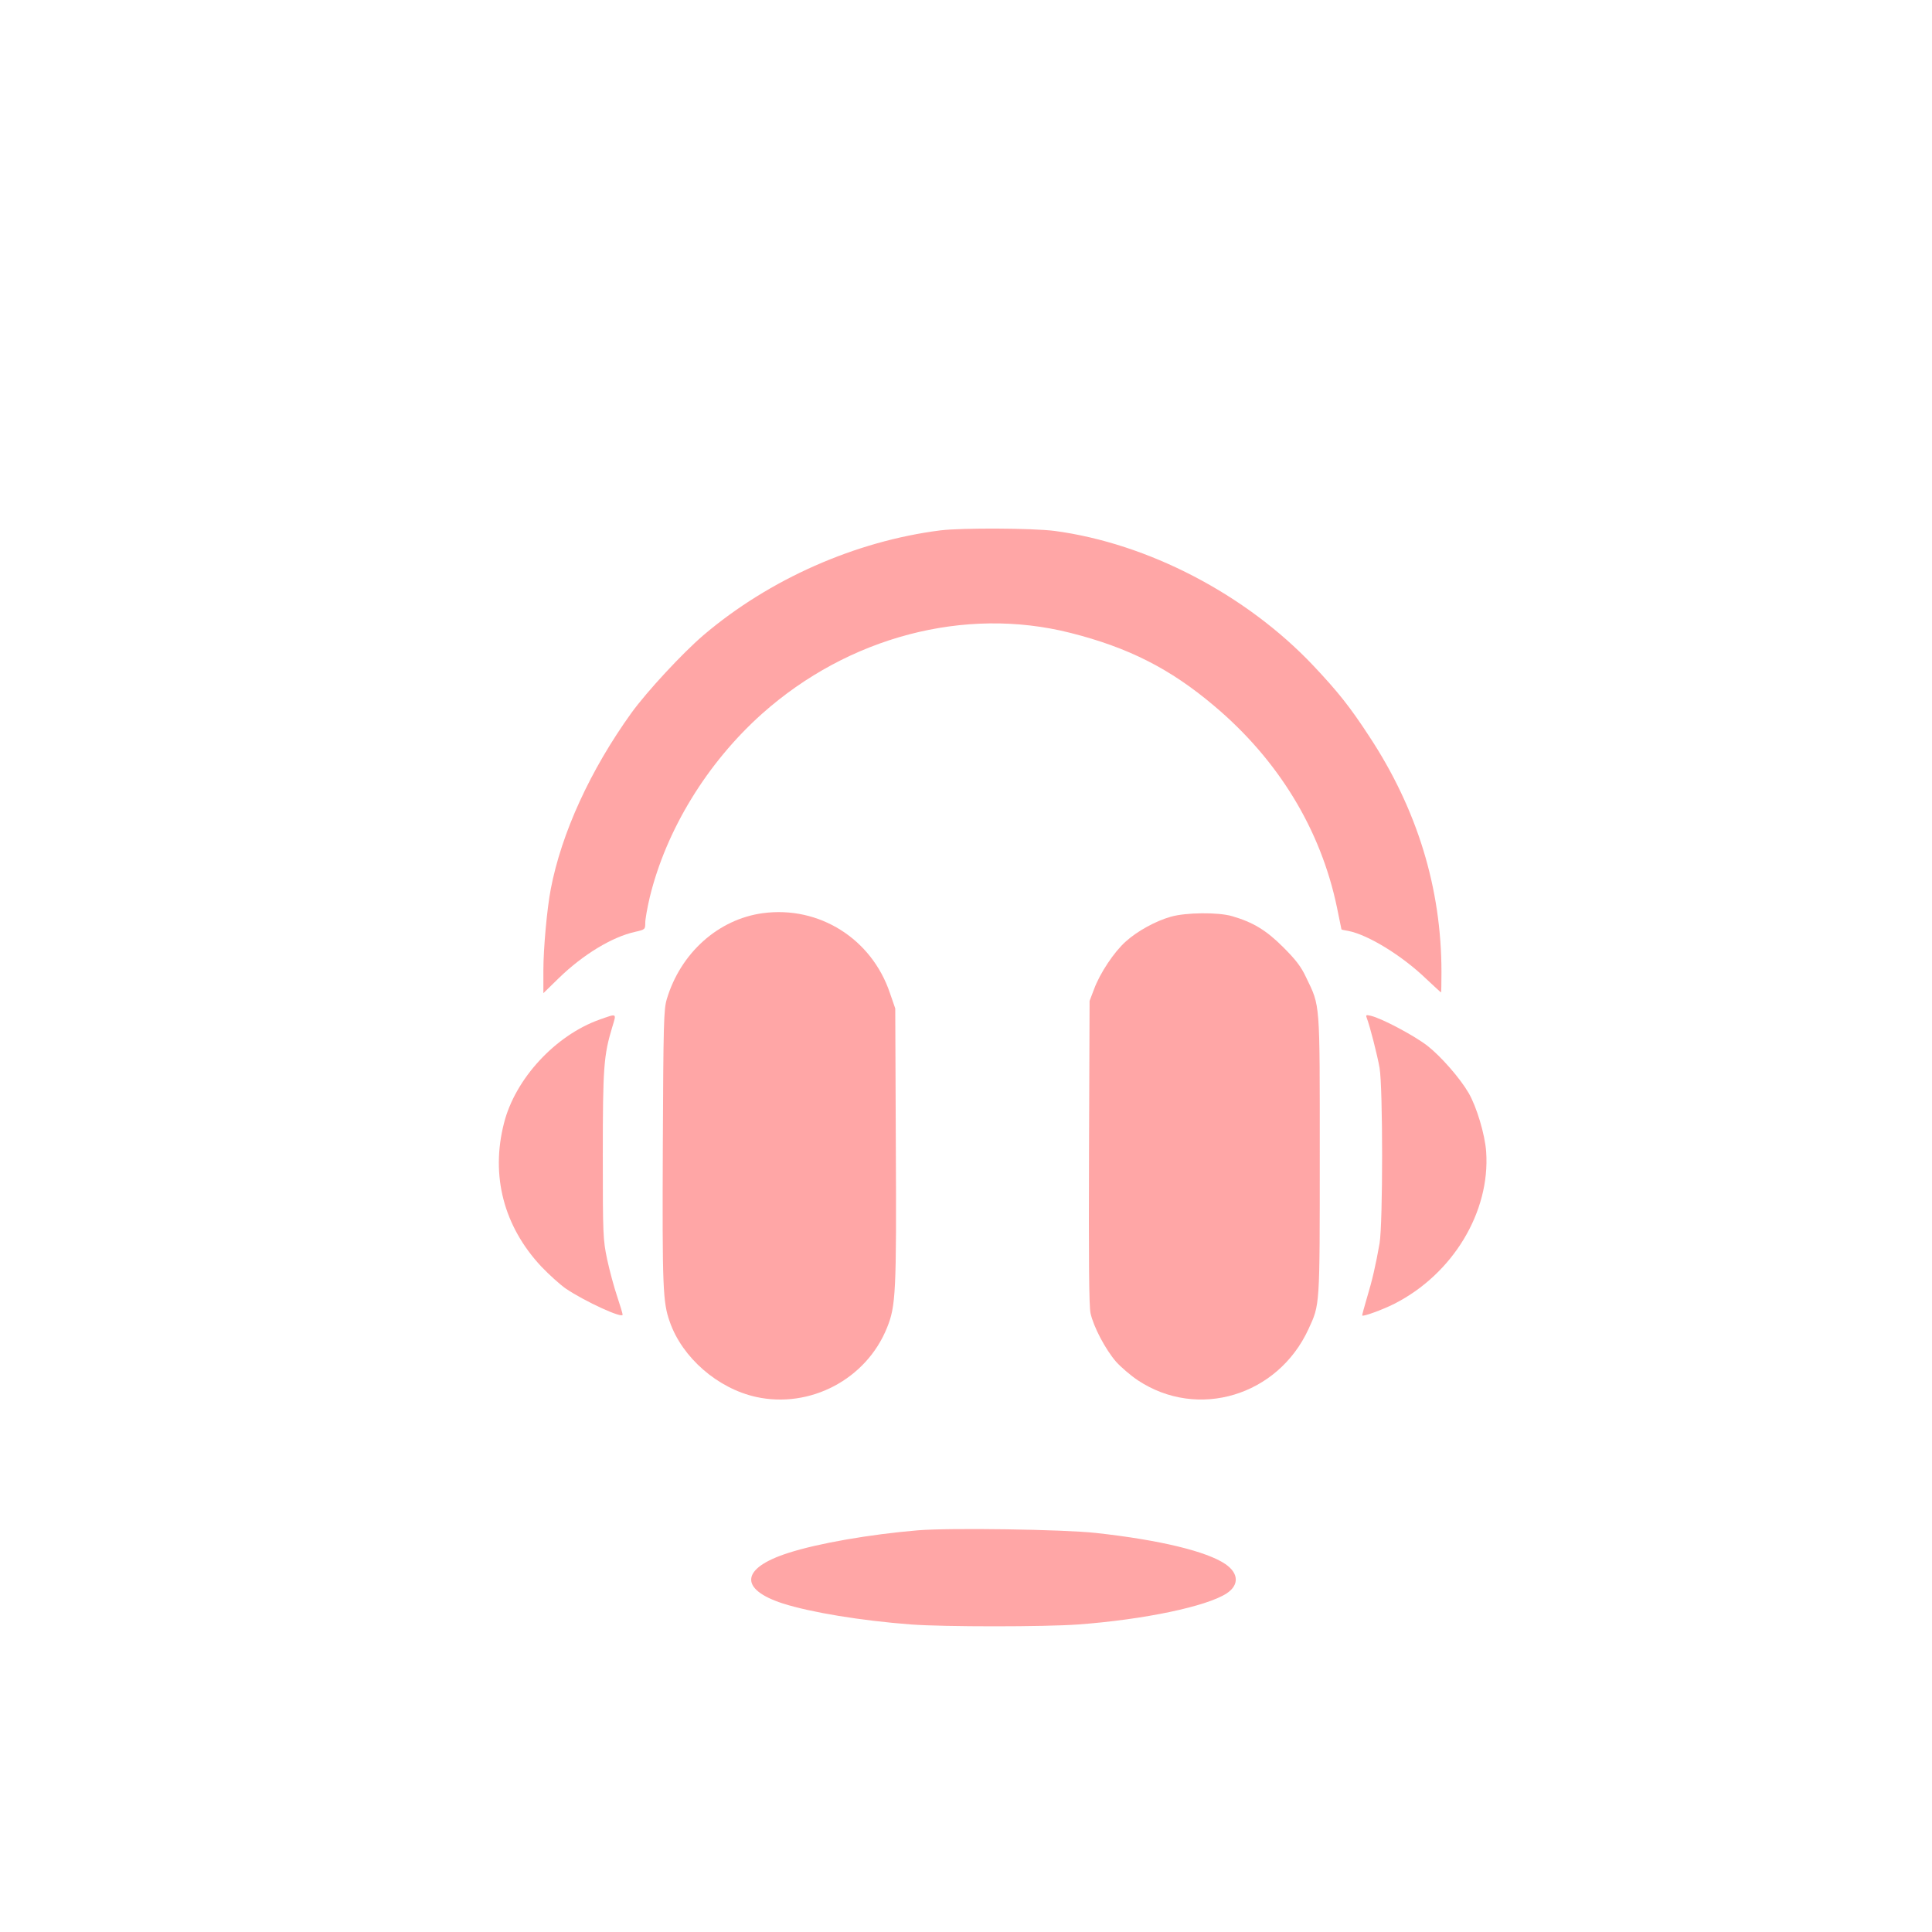 <?xml version="1.0" standalone="no"?>
<!DOCTYPE svg PUBLIC "-//W3C//DTD SVG 20010904//EN"
 "http://www.w3.org/TR/2001/REC-SVG-20010904/DTD/svg10.dtd">
<svg version="1.0" xmlns="http://www.w3.org/2000/svg"
 width="1024pt" height="1024pt" viewBox="0 0 1024 1024"
 preserveAspectRatio="xMidYMid meet">

<g transform="translate(0,1024) scale(0.1,-0.1)"
fill="#ffa6a6" stroke="none">
<path d="M4985 7429 c-451 -57 -908 -259 -1257 -556 -113 -97 -299 -298 -381
-411 -218 -303 -371 -637 -428 -935 -20 -105 -39 -315 -39 -431 l0 -120 83 81
c128 124 281 217 403 244 53 12 54 13 54 48 0 20 11 81 24 136 87 357 304 712
595 972 458 408 1074 570 1633 429 309 -78 530 -190 763 -387 340 -286 565
-655 651 -1068 13 -64 24 -117 24 -117 0 -1 16 -5 36 -8 104 -20 284 -130 412
-253 43 -40 78 -73 80 -73 1 0 2 48 2 108 0 443 -128 862 -382 1248 -103 158
-167 238 -298 377 -357 377 -876 647 -1370 713 -117 15 -490 17 -605 3z"/>
<path d="M4043 5400 c-236 -32 -436 -211 -509 -456 -16 -54 -18 -124 -21 -784
-3 -744 0 -823 37 -926 66 -190 254 -353 457 -398 286 -63 584 93 694 366 47
115 51 187 47 973 l-3 720 -28 81 c-97 289 -376 464 -674 424z"/>
<path d="M6205 5381 c-81 -23 -177 -76 -238 -131 -62 -55 -137 -168 -168 -252
l-24 -63 -3 -800 c-2 -584 0 -815 8 -855 16 -73 79 -192 135 -257 25 -28 77
-73 116 -99 317 -210 741 -83 904 271 61 133 60 111 60 920 0 826 3 788 -72
944 -27 58 -55 94 -122 161 -90 90 -160 132 -270 164 -74 22 -247 20 -326 -3z"/>
<path d="M3178 4836 c-234 -83 -448 -314 -507 -550 -71 -278 -1 -546 198 -759
41 -43 100 -96 130 -117 101 -68 301 -160 301 -138 0 6 -13 49 -29 97 -16 47
-40 136 -53 196 -22 106 -23 128 -23 555 0 464 5 527 50 676 23 76 27 73 -67
40z"/>
<path d="M7244 4845 c17 -44 56 -197 68 -265 18 -104 18 -824 0 -930 -20 -114
-39 -197 -67 -289 -14 -47 -25 -88 -25 -93 0 -9 106 29 171 62 310 158 508
487 486 805 -6 91 -51 240 -93 312 -46 79 -146 193 -217 249 -69 54 -242 146
-301 160 -25 6 -28 5 -22 -11z"/>
<path d="M4865 2129 c-252 -21 -530 -69 -687 -120 -251 -80 -263 -192 -28
-268 148 -47 414 -91 679 -111 174 -13 706 -13 886 0 351 26 682 96 787 165
66 44 64 106 -7 155 -98 67 -348 128 -686 165 -171 19 -777 28 -944 14z"/>
</g>
</svg>
